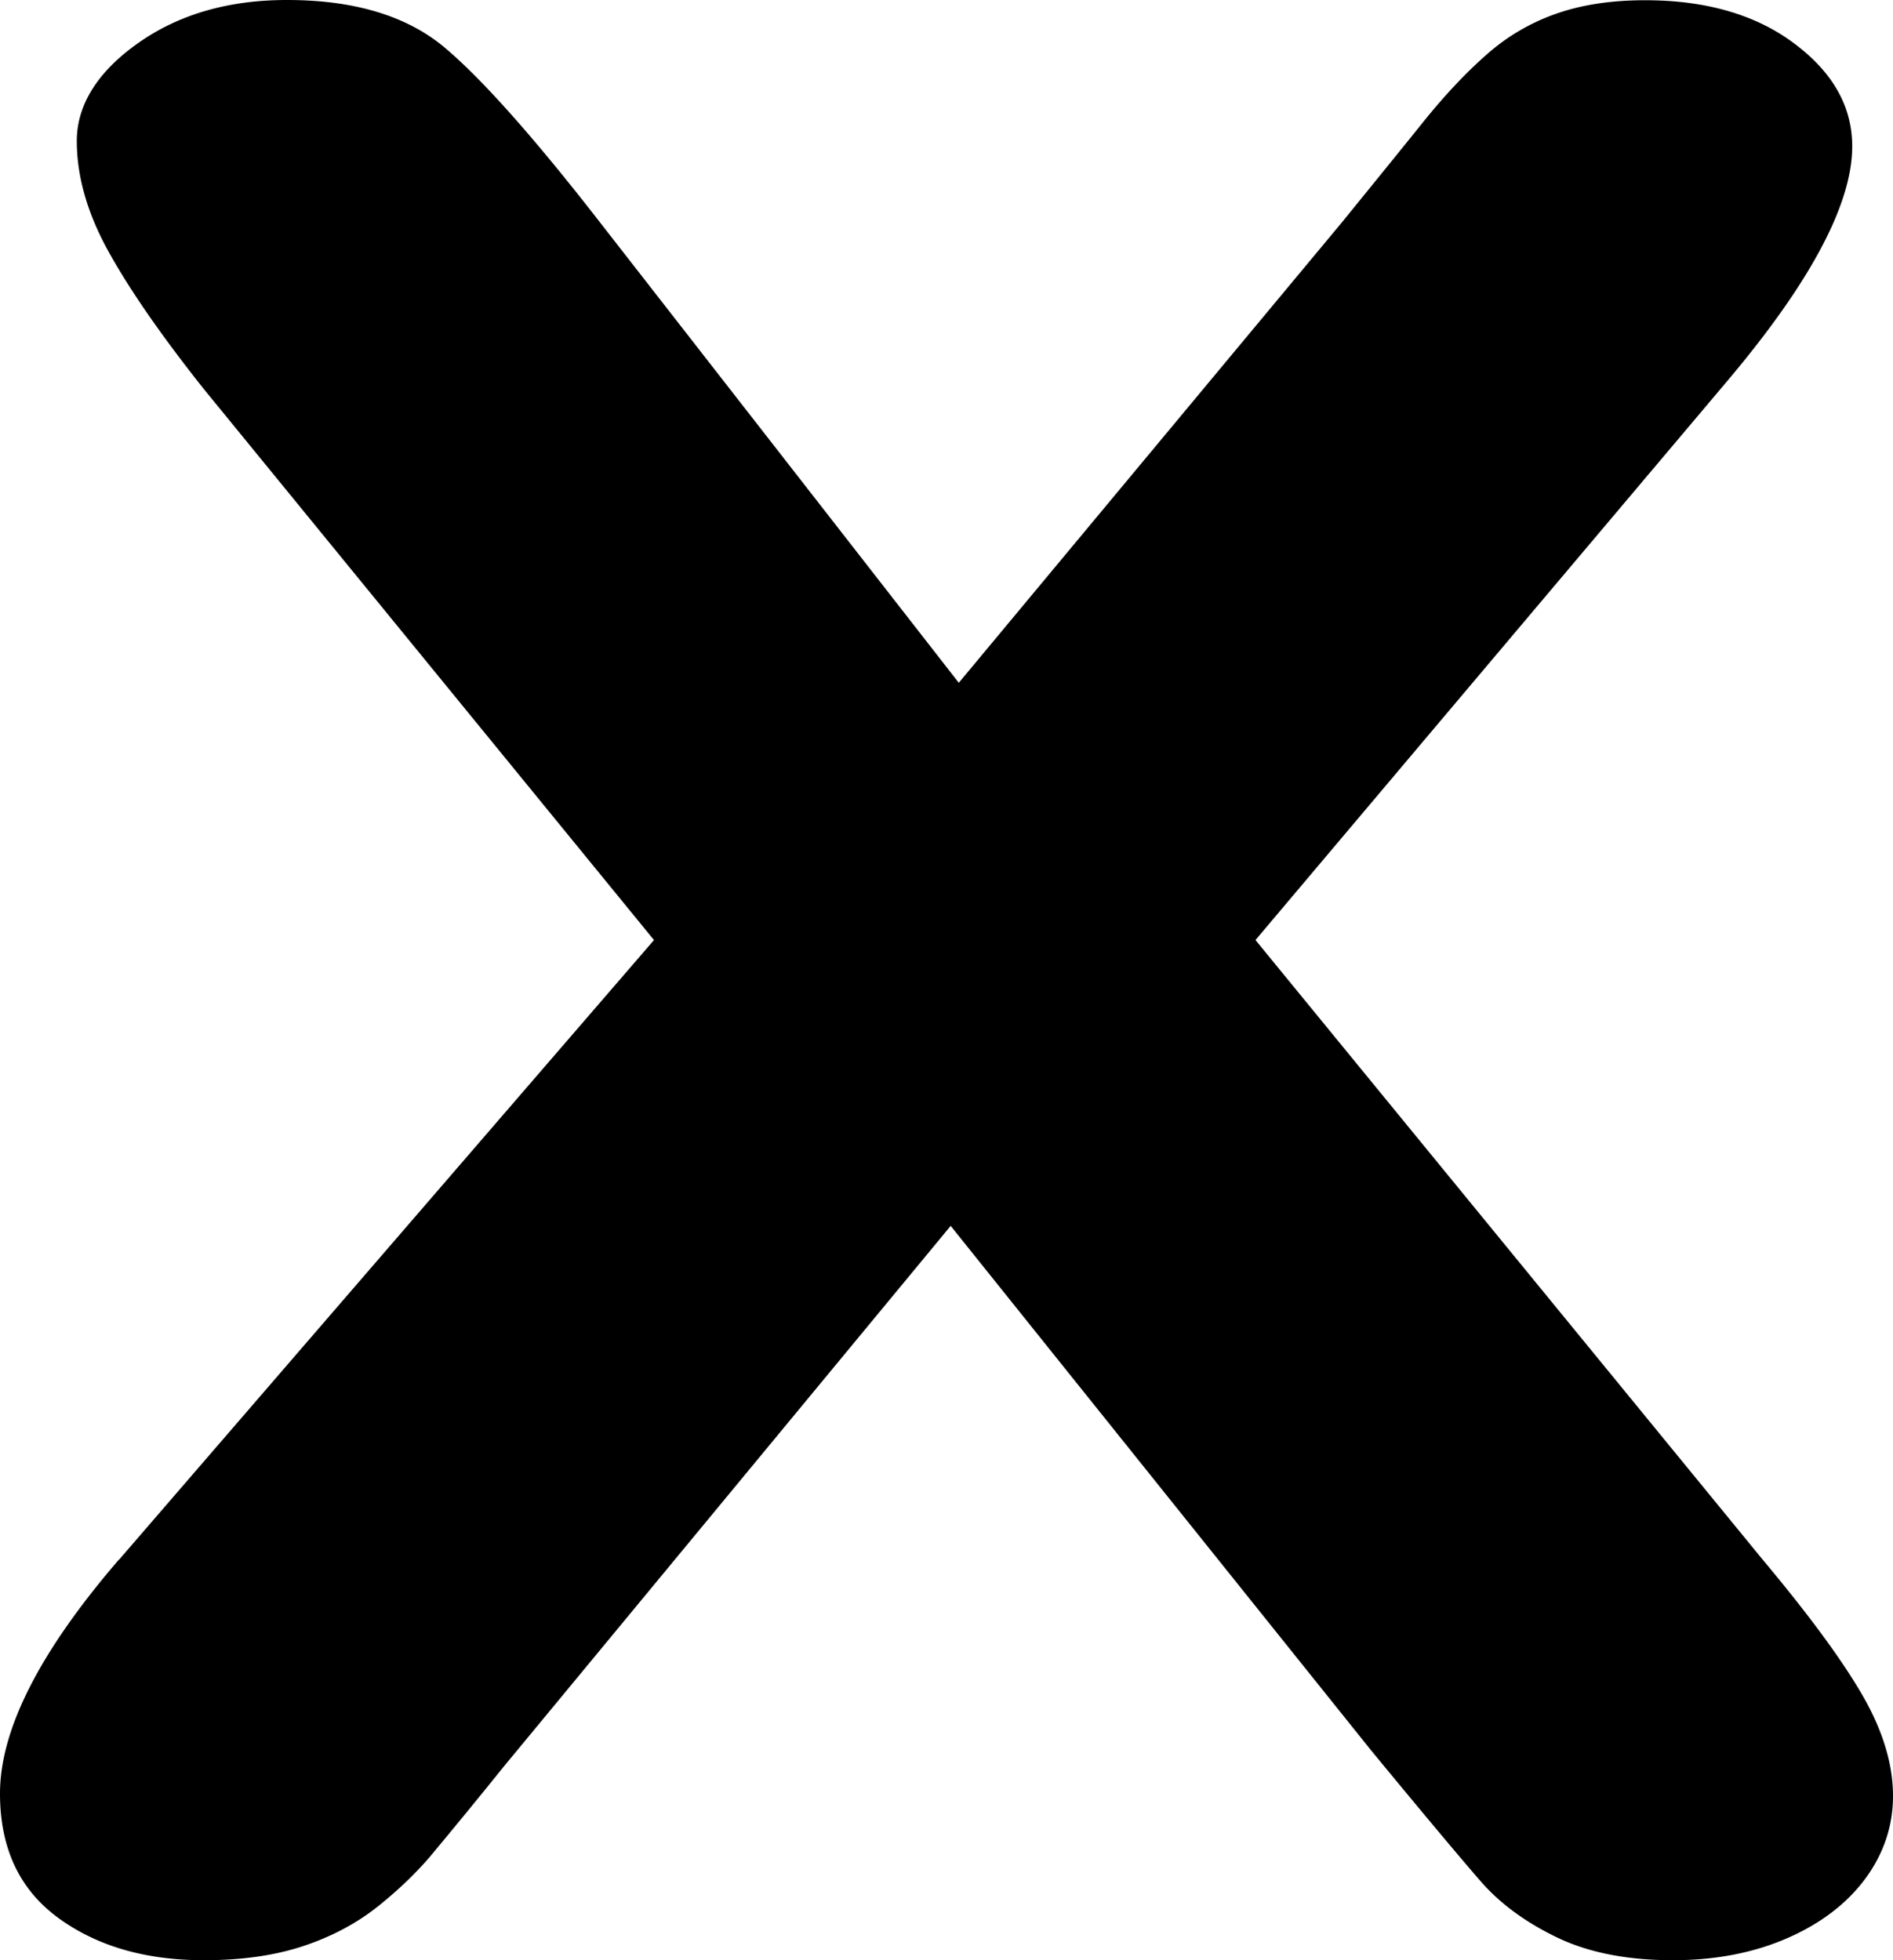 <svg xmlns="http://www.w3.org/2000/svg" viewBox="0 0 112 116"><path fill="#000" d="M7.056 92.285 38.693 55.63l-26.628-32.6c-2.512-3.162-4.389-5.876-5.644-8.143-1.256-2.266-1.877-4.449-1.877-6.547 0-2.099 1.2-4.072 3.612-5.779C10.57.853 13.504 0 16.976 0c3.993 0 7.084.937 9.313 2.798 2.215 1.861 5.292 5.317 9.215 10.368l21.223 27.24 22.662-27.24c1.863-2.295 3.457-4.254 4.77-5.89 1.312-1.638 2.582-2.98 3.81-4.058A12.283 12.283 0 0 1 92.075.811c1.51-.531 3.26-.797 5.263-.797 3.599 0 6.548.853 8.82 2.56 2.286 1.707 3.429 3.736 3.429 6.086 0 3.414-2.469 8.06-7.422 13.922L74.281 55.629l30 36.656c2.695 3.218 4.657 5.876 5.885 7.989 1.227 2.113 1.834 4.113 1.834 6.002 0 1.791-.55 3.414-1.637 4.897-1.101 1.483-2.639 2.658-4.628 3.526-1.99.867-4.248 1.301-6.76 1.301-2.695 0-4.98-.448-6.843-1.343-1.863-.896-3.373-2.001-4.53-3.33-1.157-1.329-3.316-3.904-6.463-7.723l-24.892-31.06-26.43 31.983a393.027 393.027 0 0 1-4.389 5.359c-.875 1.021-1.919 2.015-3.132 2.98-1.228.965-2.667 1.735-4.347 2.295-1.679.559-3.64.839-5.884.839-3.471 0-6.35-.839-8.636-2.518C1.143 111.803 0 109.354 0 106.136c0-3.777 2.342-8.394 7.041-13.85h.015Z"/></svg>